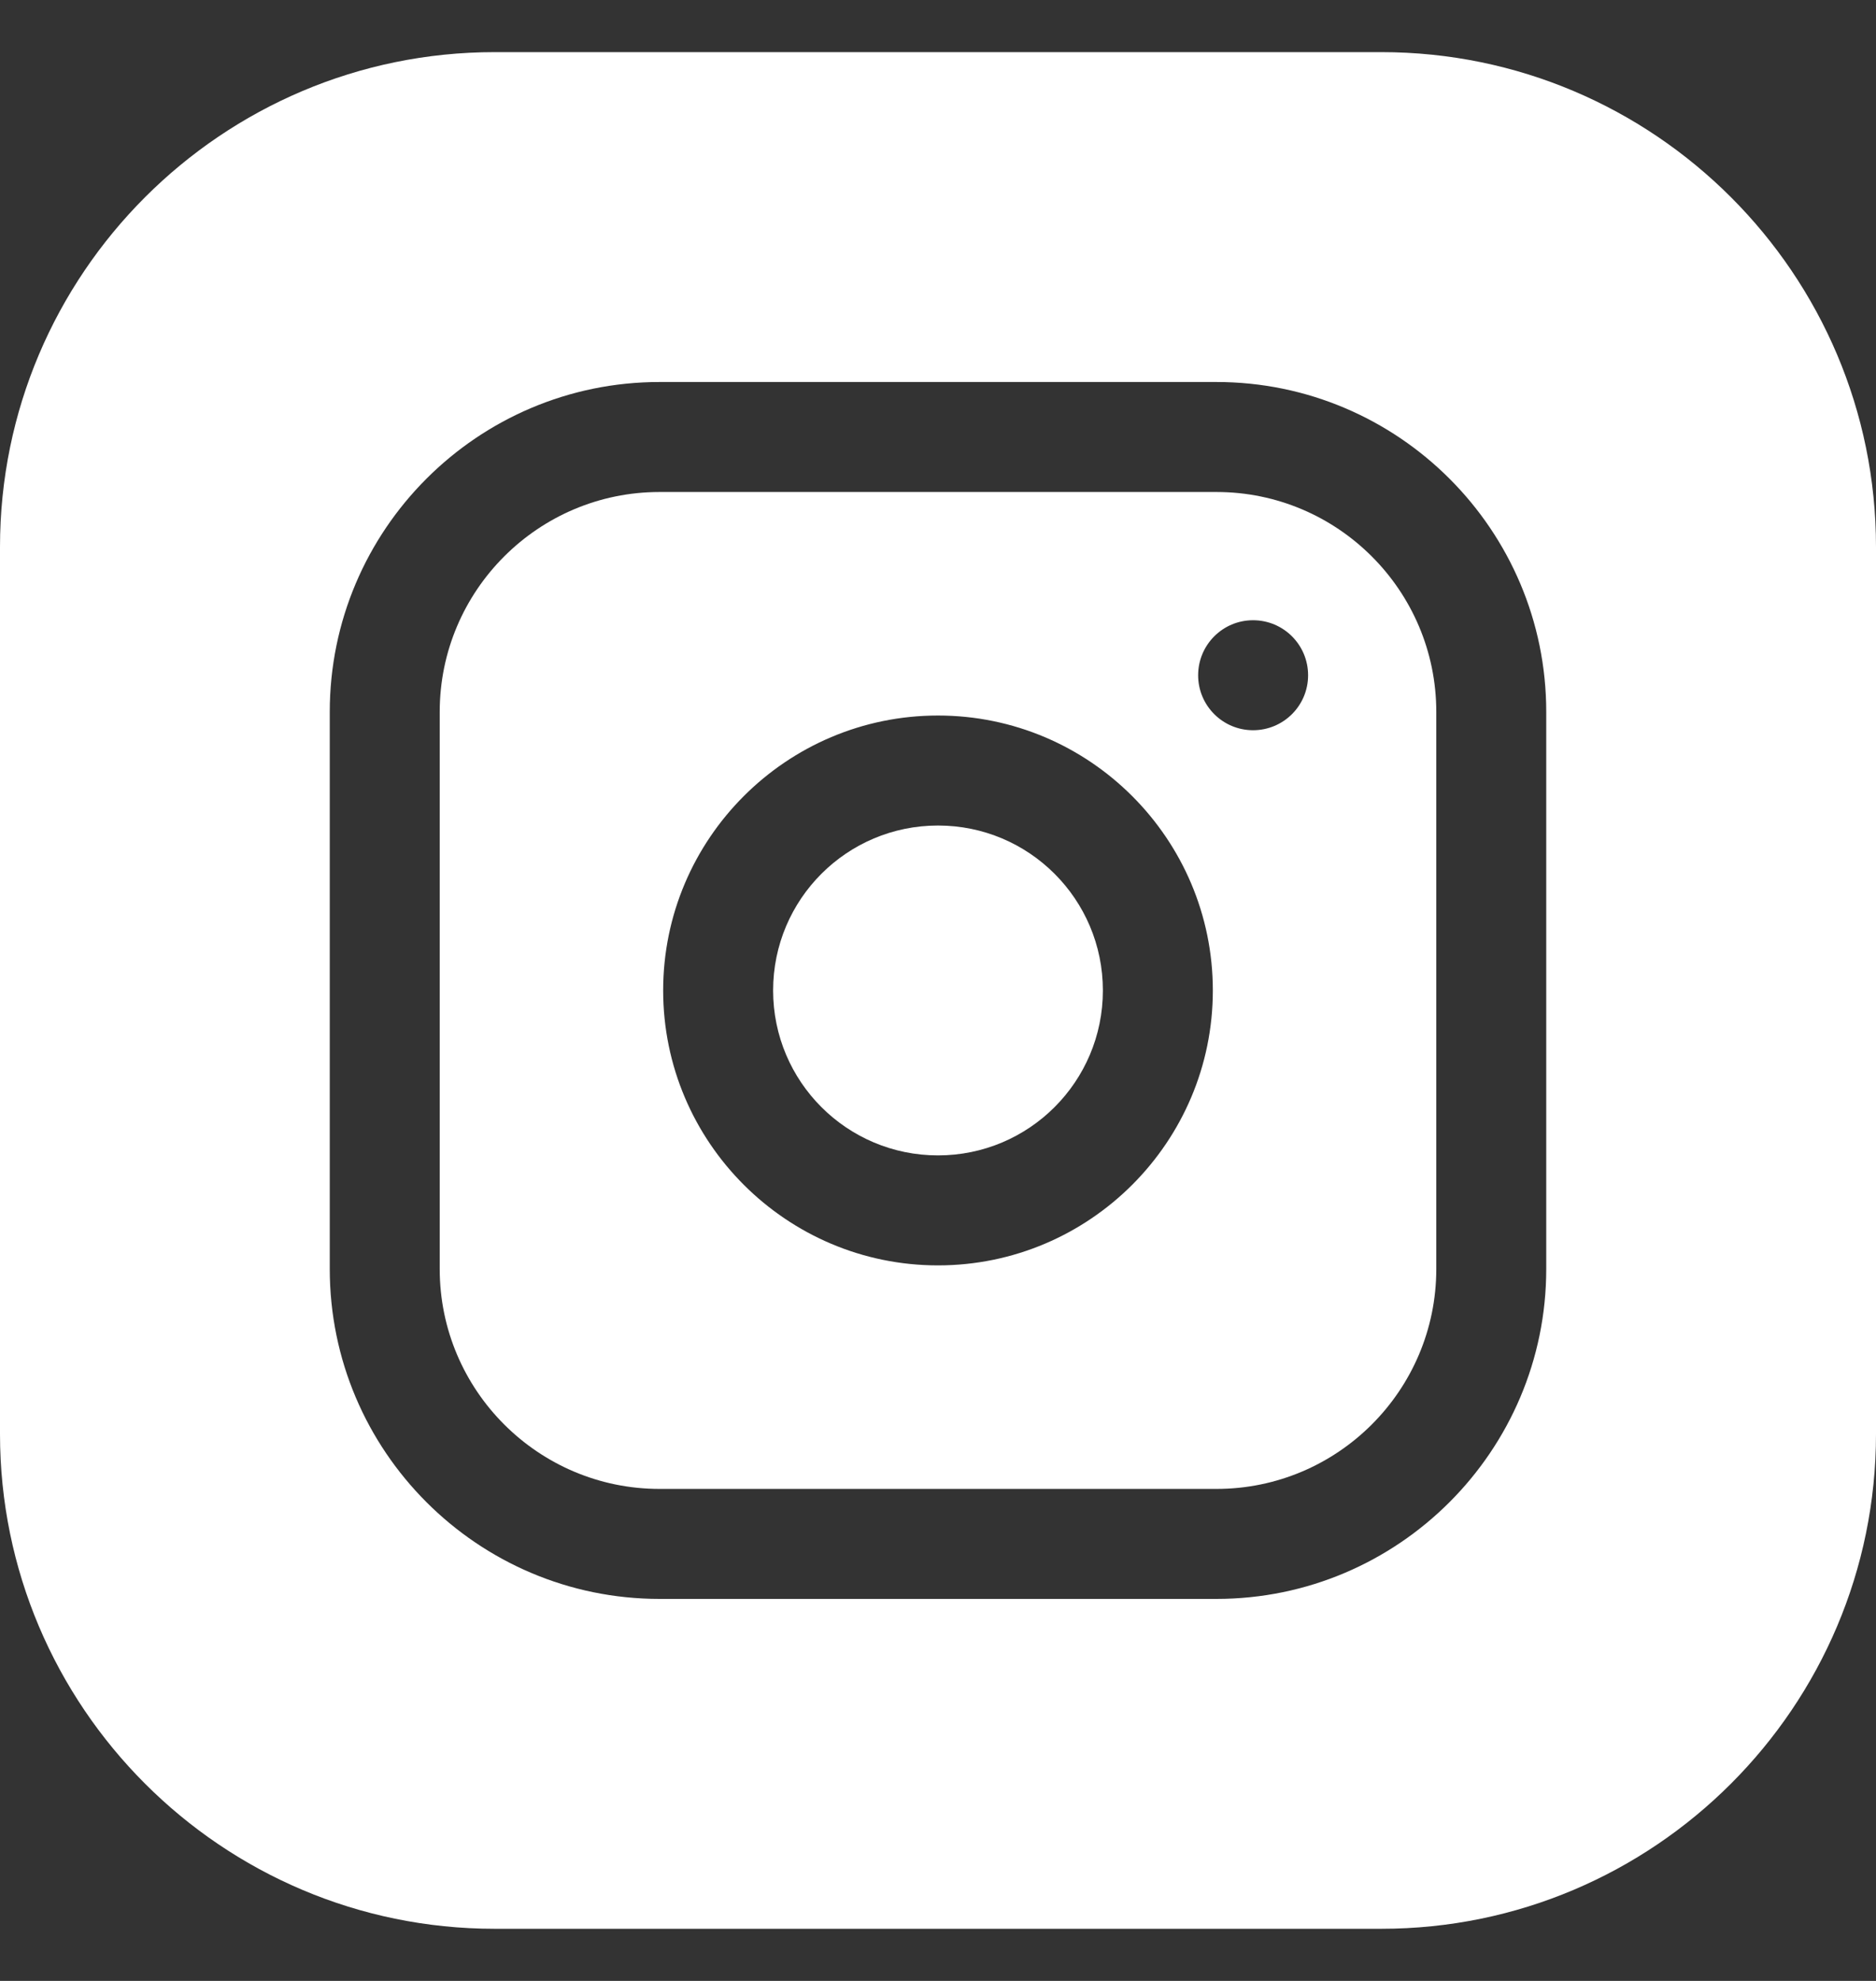 <svg width="18" height="19" viewBox="0 0 18 19" fill="none" xmlns="http://www.w3.org/2000/svg">
<rect x="0" y="0" width="18" height="19" fill="#333333" stroke="none"/>
<g clip-path="url(#clip0_2051_2473)">
<path d="M10.582 9.5C10.582 10.374 9.874 11.082 9 11.082C8.126 11.082 7.418 10.374 7.418 9.5C7.418 8.626 8.126 7.918 9 7.918C9.874 7.918 10.582 8.626 10.582 9.5Z" fill="white"/>
<path d="M11.672 4.719H6.328C5.165 4.719 4.219 5.665 4.219 6.828V12.172C4.219 13.335 5.165 14.281 6.328 14.281H11.672C12.835 14.281 13.781 13.335 13.781 12.172V6.828C13.781 5.665 12.835 4.719 11.672 4.719ZM9 12.137C7.546 12.137 6.363 10.954 6.363 9.5C6.363 8.046 7.546 6.863 9 6.863C10.454 6.863 11.637 8.046 11.637 9.5C11.637 10.954 10.454 12.137 9 12.137ZM12.023 7.004C11.732 7.004 11.496 6.768 11.496 6.477C11.496 6.185 11.732 5.949 12.023 5.949C12.315 5.949 12.551 6.185 12.551 6.477C12.551 6.768 12.315 7.004 12.023 7.004Z" fill="white"/>
<path d="M13.254 0.5H4.746C2.129 0.5 0 2.629 0 5.246V13.754C0 16.371 2.129 18.5 4.746 18.5H13.254C15.871 18.5 18 16.371 18 13.754V5.246C18 2.629 15.871 0.5 13.254 0.5ZM14.836 12.172C14.836 13.916 13.416 15.336 11.672 15.336H6.328C4.583 15.336 3.164 13.916 3.164 12.172V6.828C3.164 5.083 4.583 3.664 6.328 3.664H11.672C13.416 3.664 14.836 5.083 14.836 6.828V12.172Z" fill="white"/>
</g>
<defs>
<clipPath id="clip0_2051_2473">
<rect width="18" height="18" fill="white" transform="translate(0 0.5)"/>
</clipPath>
</defs>
</svg>
